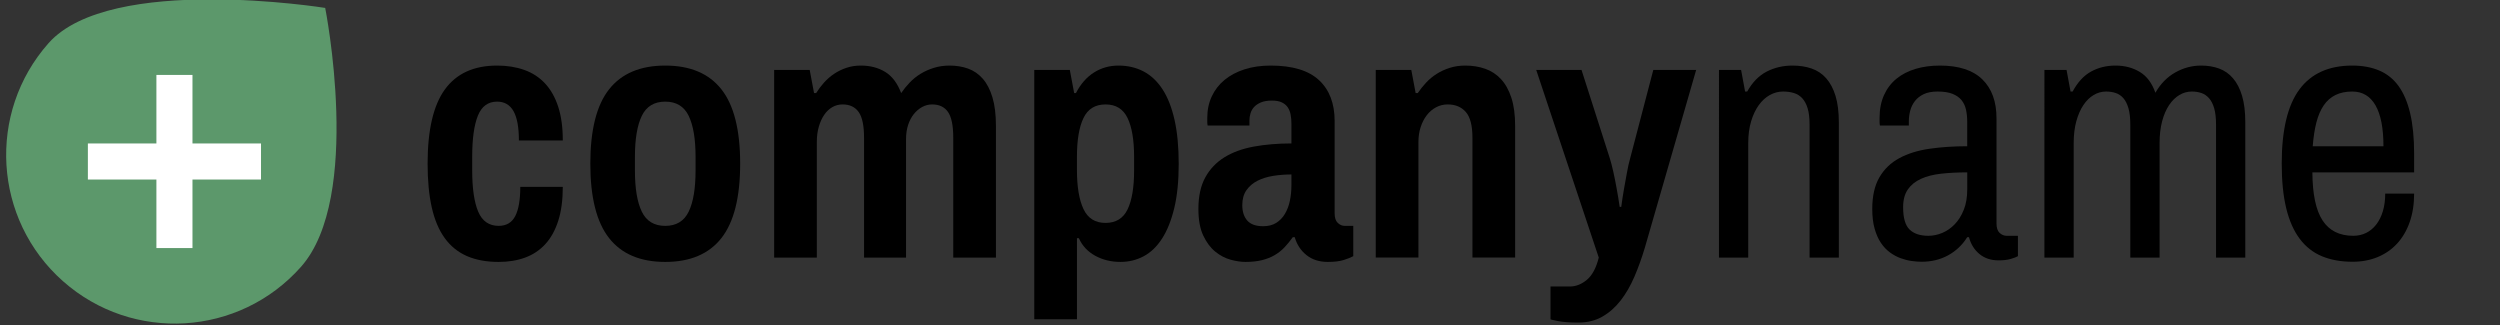 <?xml version="1.0" encoding="utf-8"?>
<!-- Generator: Adobe Illustrator 17.0.1, SVG Export Plug-In . SVG Version: 6.00 Build 0)  -->
<!DOCTYPE svg PUBLIC "-//W3C//DTD SVG 1.1//EN" "http://www.w3.org/Graphics/SVG/1.1/DTD/svg11.dtd">
<svg version="1.1" id="Layer_1" xmlns="http://www.w3.org/2000/svg" xmlns:xlink="http://www.w3.org/1999/xlink" x="0px" y="0px"
	 width="384.5px" height="50px" viewBox="0 0 384.5 50" enable-background="new 0 0 384.5 50" xml:space="preserve">
<rect x="0" y="0" width="384.5" height="50" fill="#333333" stroke="none"/>
<path fill="#5C986B" d="M46.304,41.025C36.809,51.75,20.417,52.747,9.692,43.252S-2.031,17.365,7.464,6.64
	s42.551-5.422,42.551-5.422S55.799,30.3,46.304,41.025z"/>
<rect x="13.516" y="22.065" fill="#FFFFFF" width="26.627" height="5.547"/>
<rect x="24.056" y="11.525" fill="#FFFFFF" width="5.547" height="26.627"/>
<g>
	<path d="M76.457,10.085c1.536,0,2.93,0.224,4.181,0.67c1.25,0.447,2.313,1.139,3.188,2.077c0.875,0.938,1.55,2.13,2.022,3.577
		c0.474,1.446,0.711,3.18,0.711,5.198h-6.753c0-2.036-0.277-3.541-0.831-4.516c-0.554-0.973-1.393-1.46-2.519-1.46
		c-1.394,0-2.381,0.724-2.961,2.171c-0.581,1.446-0.871,3.555-0.871,6.323v2.09c0,2.77,0.309,4.882,0.925,6.338
		s1.665,2.184,3.148,2.184c1.179,0,2.027-0.5,2.546-1.501c0.518-1,0.776-2.5,0.776-4.501h6.539c0,2.019-0.232,3.756-0.697,5.212
		s-1.125,2.652-1.982,3.59c-0.857,0.938-1.894,1.631-3.108,2.077s-2.572,0.67-4.073,0.67c-1.876,0-3.501-0.3-4.877-0.897
		c-1.376-0.599-2.515-1.519-3.416-2.76c-0.902-1.242-1.568-2.814-1.997-4.717s-0.643-4.148-0.643-6.739
		c0-5.18,0.889-8.99,2.666-11.428C70.209,11.305,72.884,10.085,76.457,10.085z"/>
	<path d="M102.315,10.085c3.84,0,6.721,1.22,8.642,3.658c1.92,2.438,2.881,6.248,2.881,11.428c0,5.182-0.961,8.995-2.881,11.442
		c-1.921,2.447-4.802,3.671-8.642,3.671c-3.842,0-6.722-1.224-8.642-3.671c-1.921-2.447-2.881-6.261-2.881-11.442
		c0-5.18,0.96-8.99,2.881-11.428C95.594,11.305,98.474,10.085,102.315,10.085z M102.315,15.632c-1.697,0-2.898,0.729-3.604,2.184
		c-0.706,1.456-1.059,3.56-1.059,6.311v2.09c0,2.77,0.353,4.882,1.059,6.338s1.907,2.184,3.604,2.184
		c1.696,0,2.897-0.728,3.604-2.184s1.059-3.568,1.059-6.338v-2.09c0-2.751-0.353-4.854-1.059-6.311
		C105.213,16.36,104.012,15.632,102.315,15.632z"/>
	<path d="M146.047,10.085c1.035,0,1.987,0.156,2.854,0.469c0.866,0.313,1.616,0.831,2.251,1.555c0.634,0.724,1.13,1.679,1.487,2.867
		c0.357,1.188,0.536,2.648,0.536,4.381v20.258h-6.565V21.179c0-1.857-0.268-3.176-0.804-3.952c-0.536-0.777-1.35-1.166-2.438-1.166
		c-0.536,0-1.045,0.13-1.527,0.389s-0.911,0.621-1.286,1.085c-0.375,0.465-0.67,1.023-0.885,1.675
		c-0.214,0.652-0.321,1.38-0.321,2.184v18.222h-6.458V21.179c0-1.857-0.277-3.176-0.83-3.952c-0.555-0.777-1.376-1.166-2.466-1.166
		c-0.571,0-1.099,0.139-1.581,0.415c-0.482,0.277-0.897,0.67-1.246,1.18c-0.348,0.509-0.625,1.116-0.83,1.822
		c-0.206,0.705-0.309,1.486-0.309,2.344v17.793h-6.564V10.755h5.466l0.67,3.563h0.321c0.34-0.553,0.741-1.089,1.206-1.607
		c0.465-0.518,0.982-0.969,1.555-1.354c0.571-0.384,1.201-0.691,1.889-0.924s1.425-0.349,2.211-0.349
		c1.447,0,2.701,0.326,3.765,0.979c1.063,0.652,1.88,1.737,2.452,3.255c0.375-0.553,0.808-1.089,1.3-1.607
		c0.49-0.518,1.049-0.969,1.674-1.354c0.626-0.384,1.313-0.691,2.063-0.924C144.386,10.201,145.189,10.085,146.047,10.085z"/>
	<path d="M172.013,10.085c1.429,0,2.715,0.3,3.858,0.897c1.143,0.599,2.117,1.515,2.921,2.747s1.42,2.8,1.849,4.702
		c0.429,1.903,0.644,4.167,0.644,6.793s-0.229,4.887-0.684,6.779c-0.456,1.894-1.081,3.457-1.876,4.689s-1.737,2.14-2.827,2.72
		s-2.277,0.871-3.563,0.871c-1.447,0-2.747-0.317-3.898-0.951c-1.152-0.634-1.988-1.531-2.506-2.693h-0.295V49.1h-6.564V10.755
		h5.466l0.67,3.563h0.269c0.731-1.41,1.661-2.469,2.786-3.175C169.387,10.438,170.637,10.085,172.013,10.085z M170.029,16.061
		c-1.59,0-2.72,0.696-3.39,2.09s-1.005,3.386-1.005,5.976v1.983c0,2.608,0.335,4.622,1.005,6.042s1.8,2.131,3.39,2.131
		s2.72-0.692,3.39-2.077c0.67-1.384,1.005-3.381,1.005-5.989v-2.09c0-2.59-0.335-4.582-1.005-5.976S171.619,16.061,170.029,16.061z"
		/>
	<path d="M195.433,10.085c3.34,0,5.814,0.746,7.423,2.237c1.607,1.492,2.411,3.587,2.411,6.284v14.201
		c0,0.68,0.161,1.171,0.482,1.475s0.67,0.455,1.045,0.455h1.34v4.662c-0.357,0.197-0.849,0.394-1.474,0.59
		c-0.626,0.196-1.438,0.295-2.438,0.295c-1.322,0-2.421-0.353-3.296-1.059c-0.876-0.705-1.474-1.621-1.795-2.746h-0.295
		c-0.411,0.571-0.84,1.094-1.286,1.567c-0.447,0.474-0.956,0.875-1.527,1.206c-0.572,0.33-1.22,0.585-1.943,0.764
		c-0.724,0.178-1.567,0.268-2.532,0.268c-0.679,0-1.434-0.111-2.264-0.335c-0.831-0.224-1.617-0.634-2.358-1.232
		s-1.362-1.425-1.862-2.479s-0.75-2.421-0.75-4.101c0-1.946,0.353-3.563,1.059-4.85c0.705-1.286,1.688-2.317,2.947-3.095
		s2.769-1.326,4.528-1.648c1.76-0.321,3.685-0.482,5.774-0.482v-3.027c0-0.5-0.04-0.965-0.12-1.394
		c-0.081-0.429-0.228-0.804-0.442-1.126c-0.215-0.321-0.519-0.575-0.911-0.764c-0.394-0.188-0.902-0.281-1.527-0.281
		c-0.679,0-1.242,0.094-1.688,0.281c-0.446,0.188-0.8,0.425-1.058,0.711c-0.26,0.285-0.442,0.611-0.55,0.978
		s-0.161,0.72-0.161,1.059v0.804h-6.431c-0.036-0.16-0.054-0.339-0.054-0.536v-0.67c0-1.196,0.232-2.291,0.697-3.282
		c0.464-0.991,1.12-1.835,1.969-2.532c0.849-0.696,1.871-1.236,3.068-1.621C192.609,10.277,193.949,10.085,195.433,10.085z
		 M198.621,26.833c-0.965,0-1.898,0.071-2.8,0.214c-0.902,0.144-1.706,0.394-2.412,0.75c-0.706,0.357-1.272,0.84-1.701,1.447
		s-0.644,1.376-0.644,2.305c0,1.001,0.255,1.791,0.764,2.371c0.51,0.581,1.327,0.871,2.452,0.871c0.786,0,1.451-0.17,1.996-0.509
		c0.545-0.34,0.992-0.8,1.34-1.38c0.349-0.581,0.604-1.251,0.764-2.01c0.161-0.76,0.241-1.568,0.241-2.426V26.833z"/>
	<path d="M225.363,10.085c1.107,0,2.131,0.165,3.068,0.496c0.938,0.33,1.746,0.861,2.425,1.594c0.679,0.733,1.21,1.688,1.595,2.867
		c0.384,1.18,0.576,2.617,0.576,4.314v20.258h-6.565V21.179c0-1.857-0.339-3.176-1.018-3.952c-0.68-0.777-1.608-1.166-2.787-1.166
		c-0.644,0-1.242,0.147-1.795,0.442c-0.555,0.295-1.032,0.706-1.434,1.232c-0.402,0.527-0.715,1.139-0.938,1.836
		c-0.224,0.696-0.335,1.446-0.335,2.25v17.793h-6.564V10.755h5.466l0.67,3.563h0.321c0.376-0.553,0.805-1.089,1.287-1.607
		c0.481-0.518,1.026-0.969,1.634-1.354c0.607-0.384,1.277-0.691,2.01-0.924S224.506,10.085,225.363,10.085z"/>
	<path d="M252.964,38.141c-0.465,1.554-0.996,3.027-1.595,4.421s-1.304,2.613-2.116,3.658c-0.813,1.045-1.751,1.871-2.813,2.479
		c-1.063,0.607-2.291,0.911-3.685,0.911c-1.322,0-2.367-0.076-3.136-0.228c-0.768-0.152-1.151-0.246-1.151-0.282v-5.037h2.974
		c0.929,0,1.805-0.345,2.626-1.032s1.43-1.826,1.822-3.416l-9.619-28.859h6.967l4.341,13.559c0.178,0.554,0.361,1.256,0.549,2.104
		c0.188,0.849,0.353,1.675,0.496,2.479c0.179,0.947,0.339,1.921,0.482,2.921h0.241c0.125-0.946,0.268-1.876,0.429-2.786
		c0.143-0.786,0.29-1.604,0.442-2.452c0.151-0.849,0.316-1.585,0.495-2.211l3.564-13.612h6.592L252.964,38.141z"/>
	<path d="M275.685,10.085c1.09,0,2.072,0.152,2.948,0.456c0.875,0.304,1.621,0.804,2.237,1.5c0.616,0.697,1.094,1.599,1.434,2.707
		c0.339,1.107,0.509,2.465,0.509,4.072v20.794h-4.502V19.143c0-1.001-0.098-1.827-0.294-2.479c-0.197-0.651-0.474-1.169-0.831-1.554
		c-0.357-0.384-0.786-0.652-1.286-0.804c-0.501-0.151-1.055-0.228-1.661-0.228c-0.715,0-1.394,0.179-2.037,0.535
		c-0.643,0.357-1.21,0.876-1.701,1.555s-0.885,1.51-1.179,2.492c-0.295,0.982-0.442,2.099-0.442,3.35v17.604h-4.502V10.755h3.403
		l0.616,3.323h0.321c0.804-1.43,1.805-2.452,3.001-3.068C272.916,10.394,274.238,10.085,275.685,10.085z"/>
	<path d="M298.354,10.085c2.911,0,5.091,0.71,6.538,2.131c1.447,1.42,2.17,3.407,2.17,5.962v16.185c0,0.679,0.161,1.166,0.482,1.46
		c0.322,0.295,0.679,0.442,1.072,0.442h1.741v3.135c-0.25,0.144-0.625,0.286-1.125,0.43c-0.5,0.143-1.116,0.214-1.849,0.214
		c-1.18,0-2.162-0.326-2.948-0.979c-0.786-0.651-1.322-1.514-1.607-2.585h-0.268c-0.751,1.196-1.729,2.126-2.935,2.786
		c-1.206,0.661-2.568,0.992-4.086,0.992c-0.482,0-1.001-0.041-1.555-0.121s-1.112-0.224-1.675-0.429s-1.107-0.5-1.635-0.884
		c-0.526-0.385-0.991-0.876-1.393-1.475c-0.402-0.598-0.724-1.326-0.965-2.184s-0.362-1.866-0.362-3.028
		c0-1.982,0.366-3.604,1.099-4.863c0.732-1.259,1.751-2.241,3.055-2.947c1.304-0.705,2.85-1.188,4.636-1.447
		c1.786-0.259,3.725-0.389,5.815-0.389v-3.725c0-0.696-0.063-1.33-0.188-1.902c-0.126-0.571-0.358-1.063-0.697-1.474
		c-0.34-0.411-0.804-0.732-1.394-0.965c-0.589-0.231-1.349-0.348-2.277-0.348c-0.857,0-1.567,0.134-2.13,0.401
		c-0.563,0.269-1.015,0.621-1.354,1.059c-0.34,0.438-0.581,0.929-0.724,1.474c-0.144,0.545-0.214,1.095-0.214,1.648v0.643h-4.448
		c-0.036-0.16-0.054-0.33-0.054-0.509v-0.67c0-1.322,0.228-2.487,0.683-3.497c0.456-1.009,1.095-1.849,1.916-2.519
		c0.822-0.67,1.8-1.175,2.935-1.515C295.75,10.255,296.996,10.085,298.354,10.085z M302.562,26.511
		c-1.466,0-2.801,0.067-4.007,0.201c-1.205,0.134-2.241,0.397-3.107,0.791c-0.867,0.393-1.541,0.938-2.023,1.634
		c-0.482,0.697-0.724,1.608-0.724,2.733c0,1.644,0.33,2.787,0.991,3.43c0.661,0.644,1.626,0.965,2.895,0.965
		c0.714,0,1.424-0.147,2.13-0.442c0.706-0.294,1.344-0.736,1.916-1.326c0.571-0.59,1.036-1.33,1.394-2.224s0.536-1.938,0.536-3.136
		V26.511z"/>
	<path d="M338.521,10.085c1.018,0,1.942,0.152,2.773,0.456c0.83,0.304,1.545,0.804,2.144,1.5c0.599,0.697,1.063,1.599,1.394,2.707
		c0.33,1.107,0.495,2.465,0.495,4.072v20.794h-4.501V19.143c0-1.001-0.095-1.827-0.282-2.479c-0.188-0.651-0.451-1.169-0.79-1.554
		c-0.34-0.384-0.732-0.652-1.179-0.804c-0.447-0.151-0.938-0.228-1.475-0.228c-0.679,0-1.317,0.179-1.915,0.535
		c-0.599,0.357-1.126,0.876-1.581,1.555c-0.456,0.679-0.813,1.51-1.072,2.492s-0.389,2.099-0.389,3.35v17.604h-4.502V19.143
		c0-1.001-0.094-1.827-0.281-2.479c-0.188-0.651-0.446-1.169-0.776-1.554c-0.331-0.384-0.724-0.652-1.18-0.804
		c-0.455-0.151-0.951-0.228-1.487-0.228c-0.679,0-1.317,0.179-1.915,0.535c-0.6,0.357-1.126,0.876-1.581,1.555
		c-0.456,0.679-0.817,1.51-1.086,2.492c-0.268,0.982-0.401,2.099-0.401,3.35v17.604h-4.502V10.755h3.403l0.616,3.323h0.321
		c0.768-1.43,1.711-2.452,2.827-3.068s2.371-0.925,3.765-0.925c1.411,0,2.657,0.326,3.738,0.979c1.08,0.652,1.88,1.719,2.398,3.202
		c0.785-1.376,1.804-2.416,3.055-3.122C335.806,10.438,337.128,10.085,338.521,10.085z"/>
	<path d="M361.78,10.085c1.571,0,2.956,0.255,4.153,0.764c1.196,0.509,2.188,1.309,2.974,2.398s1.381,2.492,1.782,4.207
		c0.402,1.715,0.603,3.778,0.603,6.189v2.867h-15.648c0.018,3.359,0.54,5.824,1.567,7.396c1.027,1.572,2.604,2.358,4.729,2.358
		c0.715,0,1.371-0.147,1.97-0.442c0.599-0.294,1.116-0.723,1.554-1.286c0.438-0.563,0.777-1.246,1.019-2.05s0.362-1.705,0.362-2.706
		h4.447c0,1.626-0.228,3.086-0.683,4.381c-0.456,1.296-1.099,2.395-1.93,3.296c-0.83,0.902-1.826,1.595-2.987,2.077
		c-1.162,0.482-2.448,0.724-3.859,0.724c-1.786,0-3.358-0.282-4.716-0.845s-2.496-1.456-3.416-2.68
		c-0.921-1.223-1.612-2.786-2.077-4.689c-0.465-1.902-0.696-4.193-0.696-6.873c0-5.162,0.906-8.967,2.72-11.415
		C355.46,11.309,358.171,10.085,361.78,10.085z M361.78,14.078c-1.001,0-1.862,0.179-2.586,0.535
		c-0.724,0.357-1.327,0.89-1.809,1.595c-0.482,0.706-0.857,1.581-1.126,2.626c-0.268,1.045-0.455,2.265-0.563,3.657h10.879
		c0-2.769-0.406-4.863-1.219-6.283C364.544,14.788,363.352,14.078,361.78,14.078z"/>
</g>
</svg>
